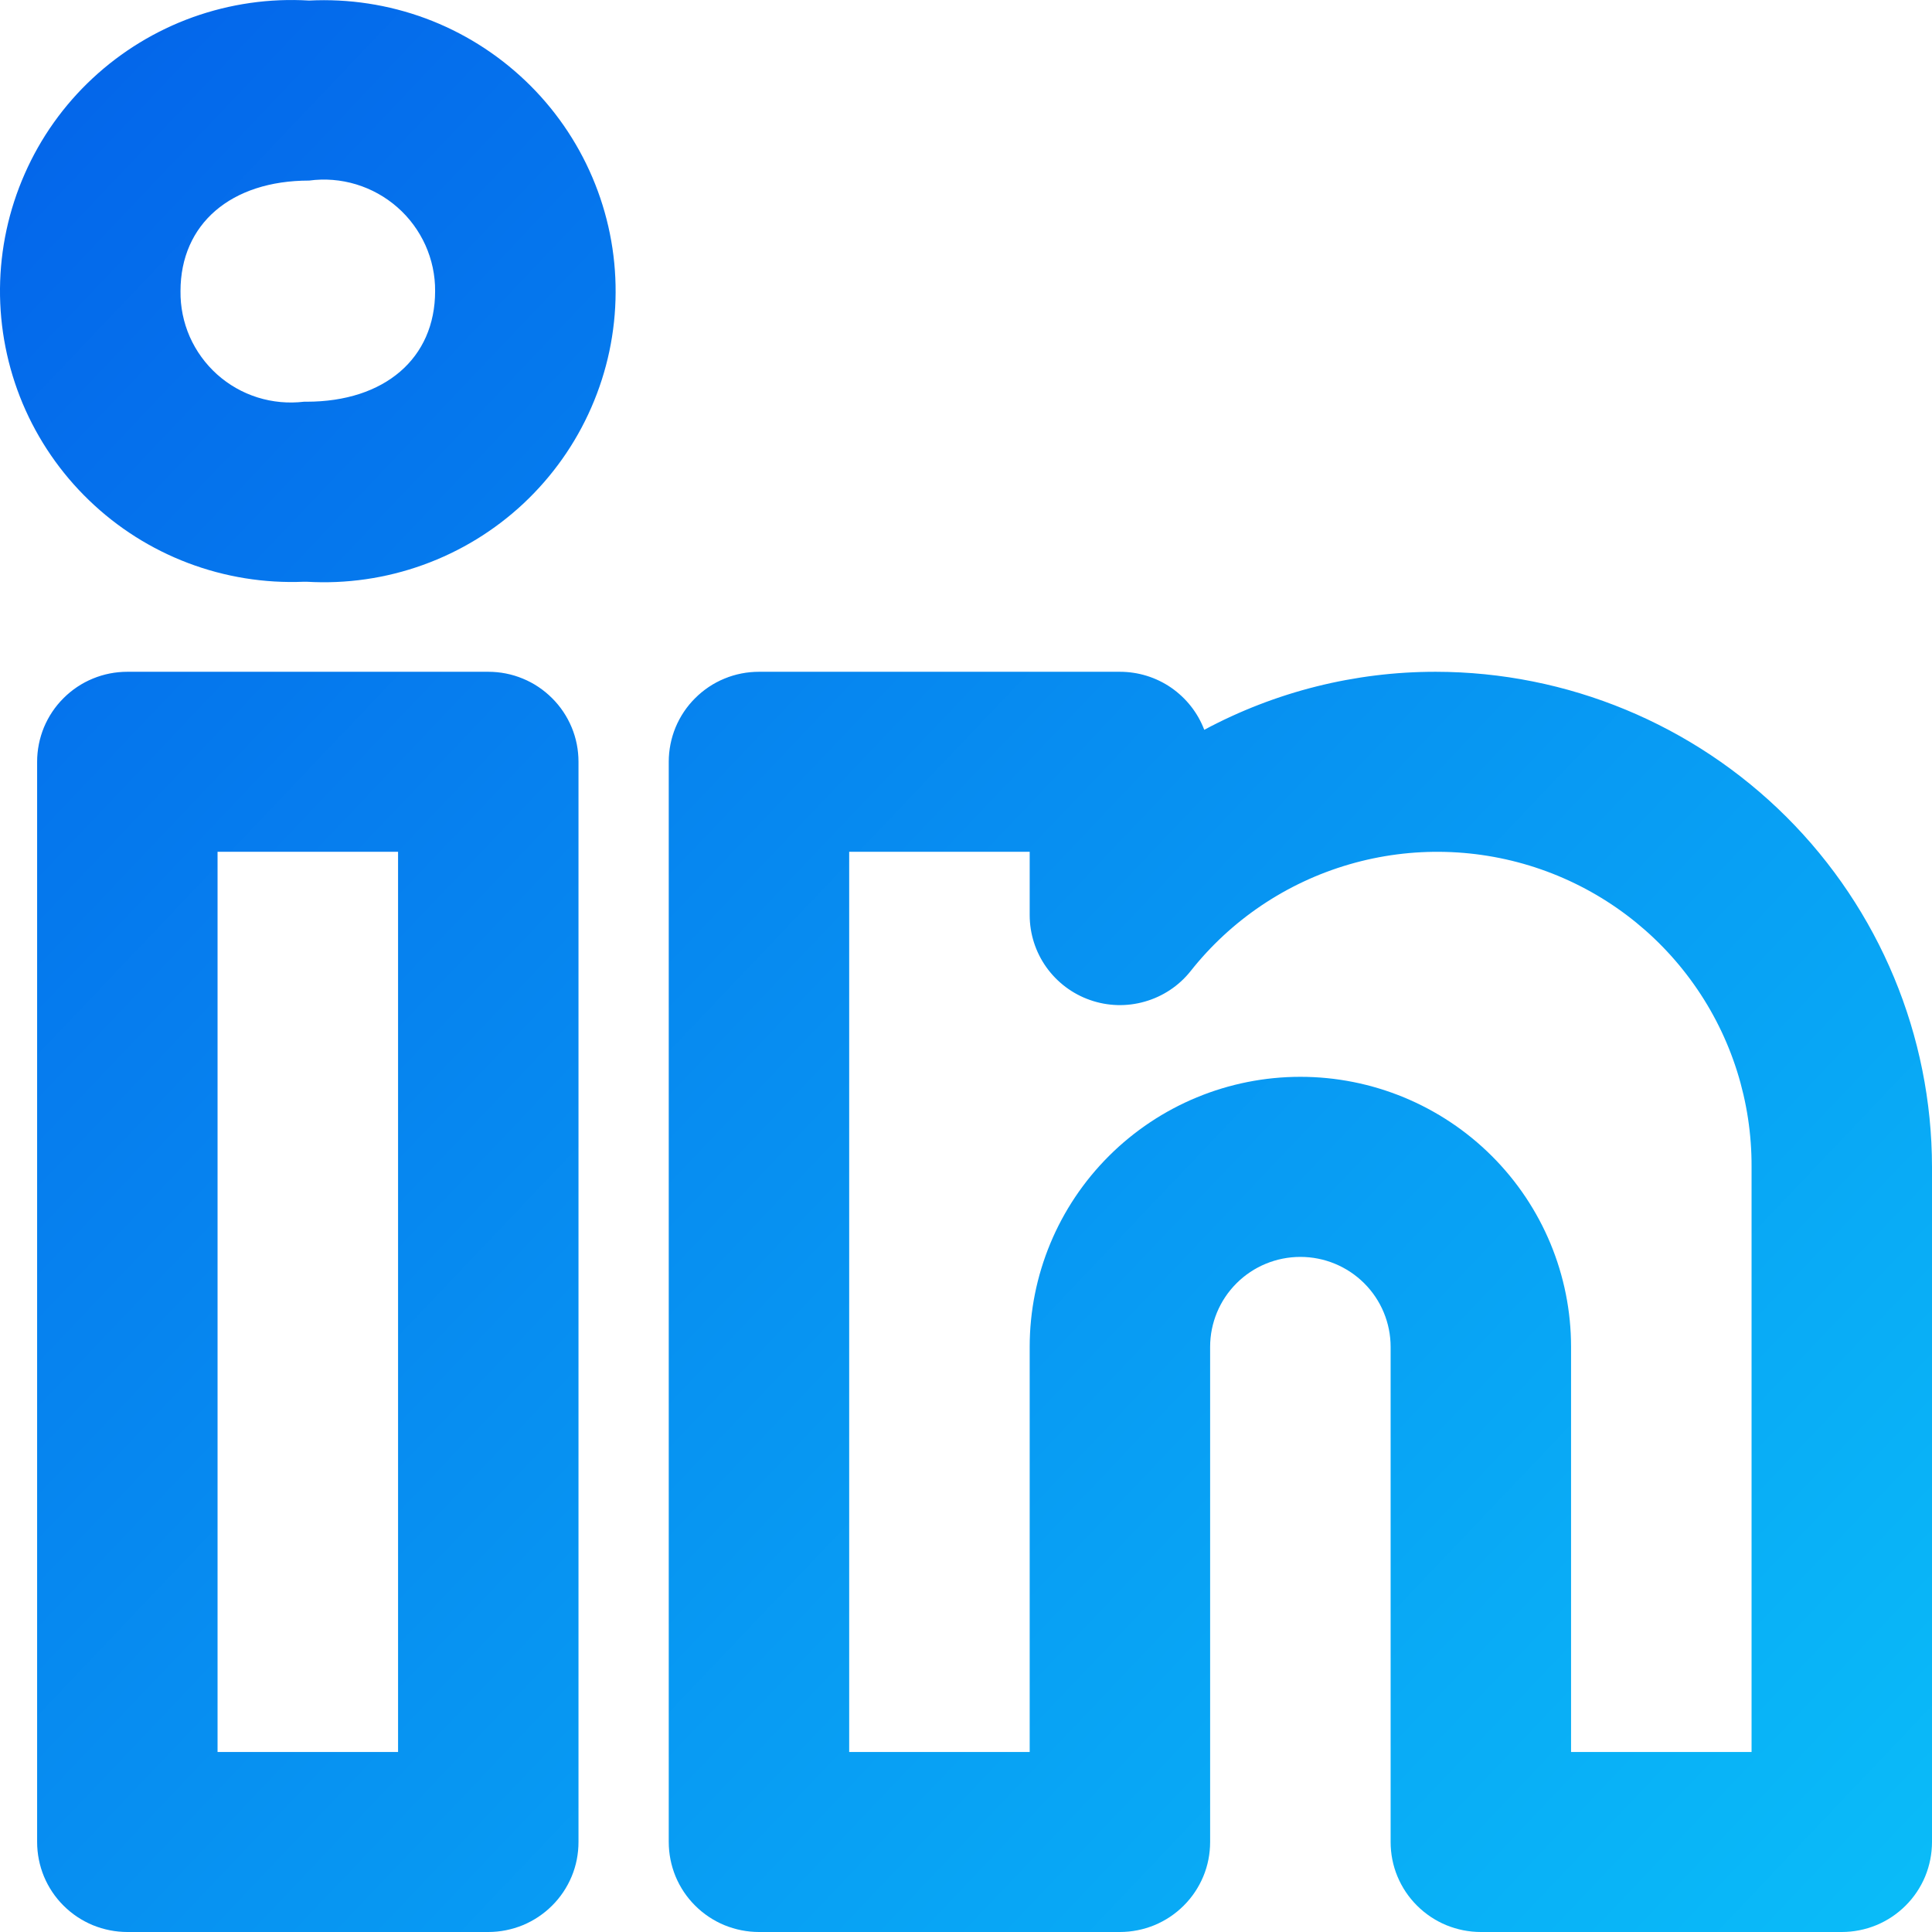 <svg width="28" height="28" viewBox="0 0 28 28" fill="none" xmlns="http://www.w3.org/2000/svg">
<path d="M20.808 9.736C19.637 9.735 18.484 10.024 17.453 10.577C17.359 10.329 17.191 10.117 16.973 9.966C16.755 9.816 16.496 9.736 16.23 9.736H11C10.828 9.736 10.658 9.769 10.499 9.835C10.34 9.9 10.196 9.997 10.075 10.118C9.953 10.239 9.857 10.383 9.791 10.541C9.726 10.699 9.692 10.869 9.692 11.04V26.695C9.692 26.867 9.726 27.037 9.791 27.195C9.857 27.353 9.953 27.497 10.075 27.618C10.196 27.739 10.34 27.835 10.499 27.901C10.658 27.966 10.828 28 11 28H16.23C16.402 28 16.572 27.966 16.731 27.901C16.89 27.835 17.034 27.739 17.155 27.618C17.277 27.497 17.373 27.353 17.439 27.195C17.505 27.037 17.538 26.867 17.538 26.695V19.52C17.538 19.174 17.676 18.842 17.921 18.598C18.166 18.353 18.499 18.216 18.846 18.216C19.193 18.216 19.525 18.353 19.771 18.598C20.016 18.842 20.154 19.174 20.154 19.52V26.695C20.154 26.867 20.187 27.037 20.253 27.195C20.319 27.353 20.415 27.497 20.537 27.618C20.658 27.739 20.802 27.835 20.961 27.901C21.12 27.966 21.29 28 21.461 28H26.692C26.864 28 27.034 27.966 27.193 27.901C27.352 27.835 27.496 27.739 27.617 27.618C27.739 27.497 27.835 27.353 27.901 27.195C27.966 27.037 28 26.867 28 26.695V16.911C27.998 15.009 27.239 13.185 25.891 11.84C24.542 10.495 22.714 9.738 20.808 9.736ZM25.385 25.391H22.769V19.52C22.769 18.482 22.356 17.487 21.62 16.753C20.884 16.019 19.887 15.606 18.846 15.606C17.805 15.606 16.808 16.019 16.072 16.753C15.336 17.487 14.923 18.482 14.923 19.52V25.391H12.307V12.345H14.923V13.262C14.923 13.533 15.007 13.796 15.164 14.017C15.321 14.237 15.542 14.404 15.798 14.493C16.054 14.583 16.331 14.591 16.591 14.516C16.852 14.442 17.083 14.289 17.252 14.078C17.839 13.334 18.644 12.792 19.555 12.527C20.465 12.262 21.436 12.287 22.332 12.599C23.228 12.911 24.003 13.494 24.55 14.267C25.098 15.04 25.389 15.965 25.385 16.911V25.391ZM7.077 9.736H1.846C1.674 9.736 1.504 9.769 1.345 9.835C1.186 9.9 1.042 9.997 0.921 10.118C0.799 10.239 0.703 10.383 0.637 10.541C0.572 10.699 0.538 10.869 0.538 11.04V26.695C0.538 26.867 0.572 27.037 0.637 27.195C0.703 27.353 0.799 27.497 0.921 27.618C1.042 27.739 1.186 27.835 1.345 27.901C1.504 27.966 1.674 28 1.846 28H7.077C7.248 28 7.418 27.966 7.577 27.901C7.736 27.835 7.88 27.739 8.001 27.618C8.123 27.497 8.219 27.353 8.285 27.195C8.351 27.037 8.384 26.867 8.384 26.695V11.04C8.384 10.869 8.351 10.699 8.285 10.541C8.219 10.383 8.123 10.239 8.001 10.118C7.88 9.997 7.736 9.9 7.577 9.835C7.418 9.769 7.248 9.736 7.077 9.736ZM5.769 25.391H3.153V12.345H5.769V25.391ZM4.48 0.008C3.908 -0.027 3.335 0.056 2.795 0.249C2.256 0.443 1.762 0.744 1.342 1.135C0.923 1.525 0.588 1.996 0.358 2.52C0.127 3.044 0.005 3.609 0 4.181C-0.005 4.752 0.107 5.319 0.328 5.847C0.55 6.375 0.877 6.852 1.289 7.249C1.701 7.647 2.19 7.957 2.726 8.16C3.262 8.363 3.833 8.455 4.406 8.431H4.443C5.017 8.465 5.592 8.382 6.132 8.187C6.673 7.992 7.168 7.689 7.587 7.297C8.006 6.904 8.341 6.431 8.57 5.905C8.8 5.379 8.92 4.812 8.922 4.239C8.925 3.665 8.81 3.098 8.585 2.57C8.36 2.042 8.03 1.566 7.614 1.17C7.198 0.774 6.706 0.466 6.167 0.266C5.628 0.067 5.054 -0.021 4.48 0.008ZM4.443 5.822H4.406C4.18 5.849 3.951 5.828 3.733 5.76C3.516 5.692 3.316 5.578 3.146 5.426C2.977 5.274 2.842 5.088 2.75 4.88C2.659 4.672 2.613 4.447 2.616 4.219C2.616 3.246 3.347 2.617 4.48 2.617C4.709 2.586 4.941 2.605 5.162 2.672C5.382 2.739 5.586 2.852 5.759 3.004C5.932 3.155 6.07 3.343 6.165 3.552C6.259 3.762 6.308 3.989 6.306 4.219C6.306 5.193 5.575 5.822 4.443 5.822Z" fill="url(#paint0_linear_228_1840)"/>
<defs>
<linearGradient id="paint0_linear_228_1840" x1="28.77" y1="28.701" x2="0.065" y2="1.417" gradientUnits="userSpaceOnUse">
<stop stop-color="#0ABFF9"/>
<stop offset="1" stop-color="#0465EA"/>
</linearGradient>
</defs>
</svg>
